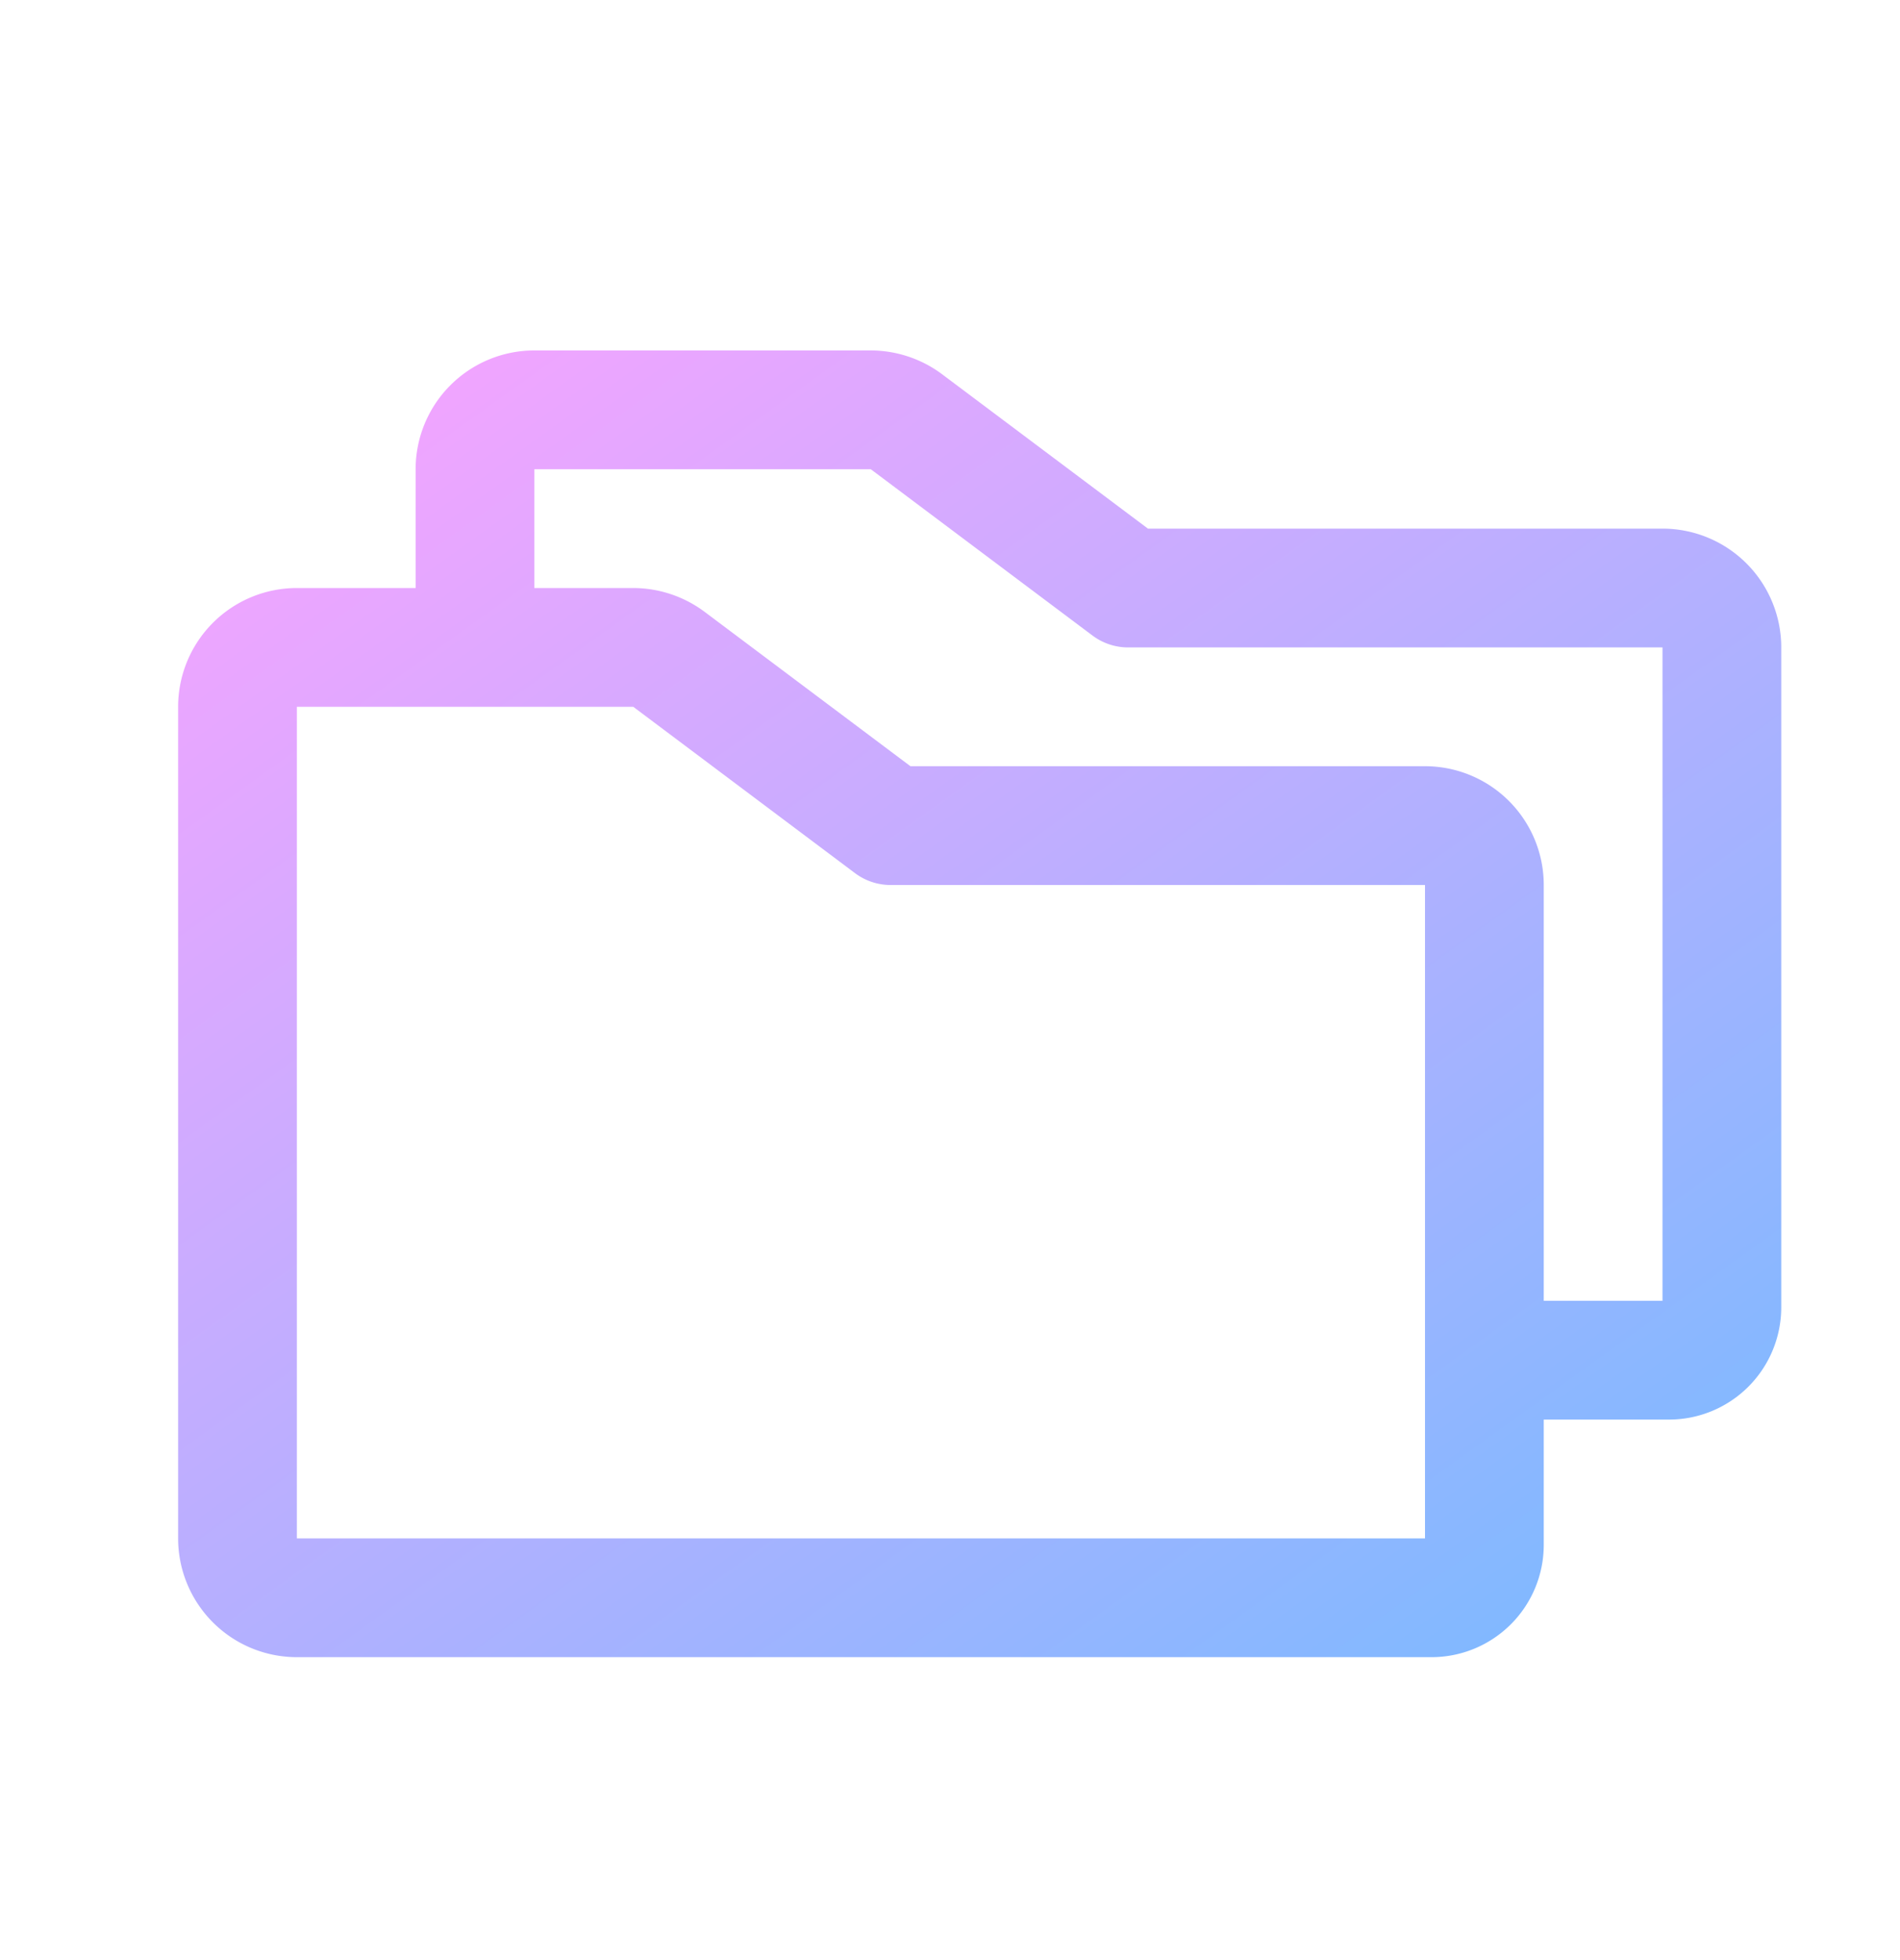 <svg xmlns="http://www.w3.org/2000/svg" fill="none" viewBox="0 0 32 33"><path fill="url(#a)" d="M28 8.9h-8.666l-3.468-2.6a2.015 2.015 0 0 0-1.2-.4H9a2 2 0 0 0-2 2v2H5a2 2 0 0 0-2 2v14a2 2 0 0 0 2 2h19.111A1.891 1.891 0 0 0 26 26.01V23.9h2.111A1.891 1.891 0 0 0 30 22.01V10.9a2 2 0 0 0-2-2Zm-4 17H5v-14h5.666l3.734 2.8a1 1 0 0 0 .6.2h9v11Zm4-4h-2v-7a2 2 0 0 0-2-2h-8.666l-3.468-2.6a2.015 2.015 0 0 0-1.2-.4H9v-2h5.666l3.734 2.8a1 1 0 0 0 .6.2h9v11Z"/><defs><linearGradient id="a" x1="8.337" x2="24.735" y1="5.899" y2="28.773" gradientUnits="userSpaceOnUse"><stop stop-color="#F0A5FF"/><stop offset="1" stop-color="#7FB9FF"/></linearGradient></defs></svg>
